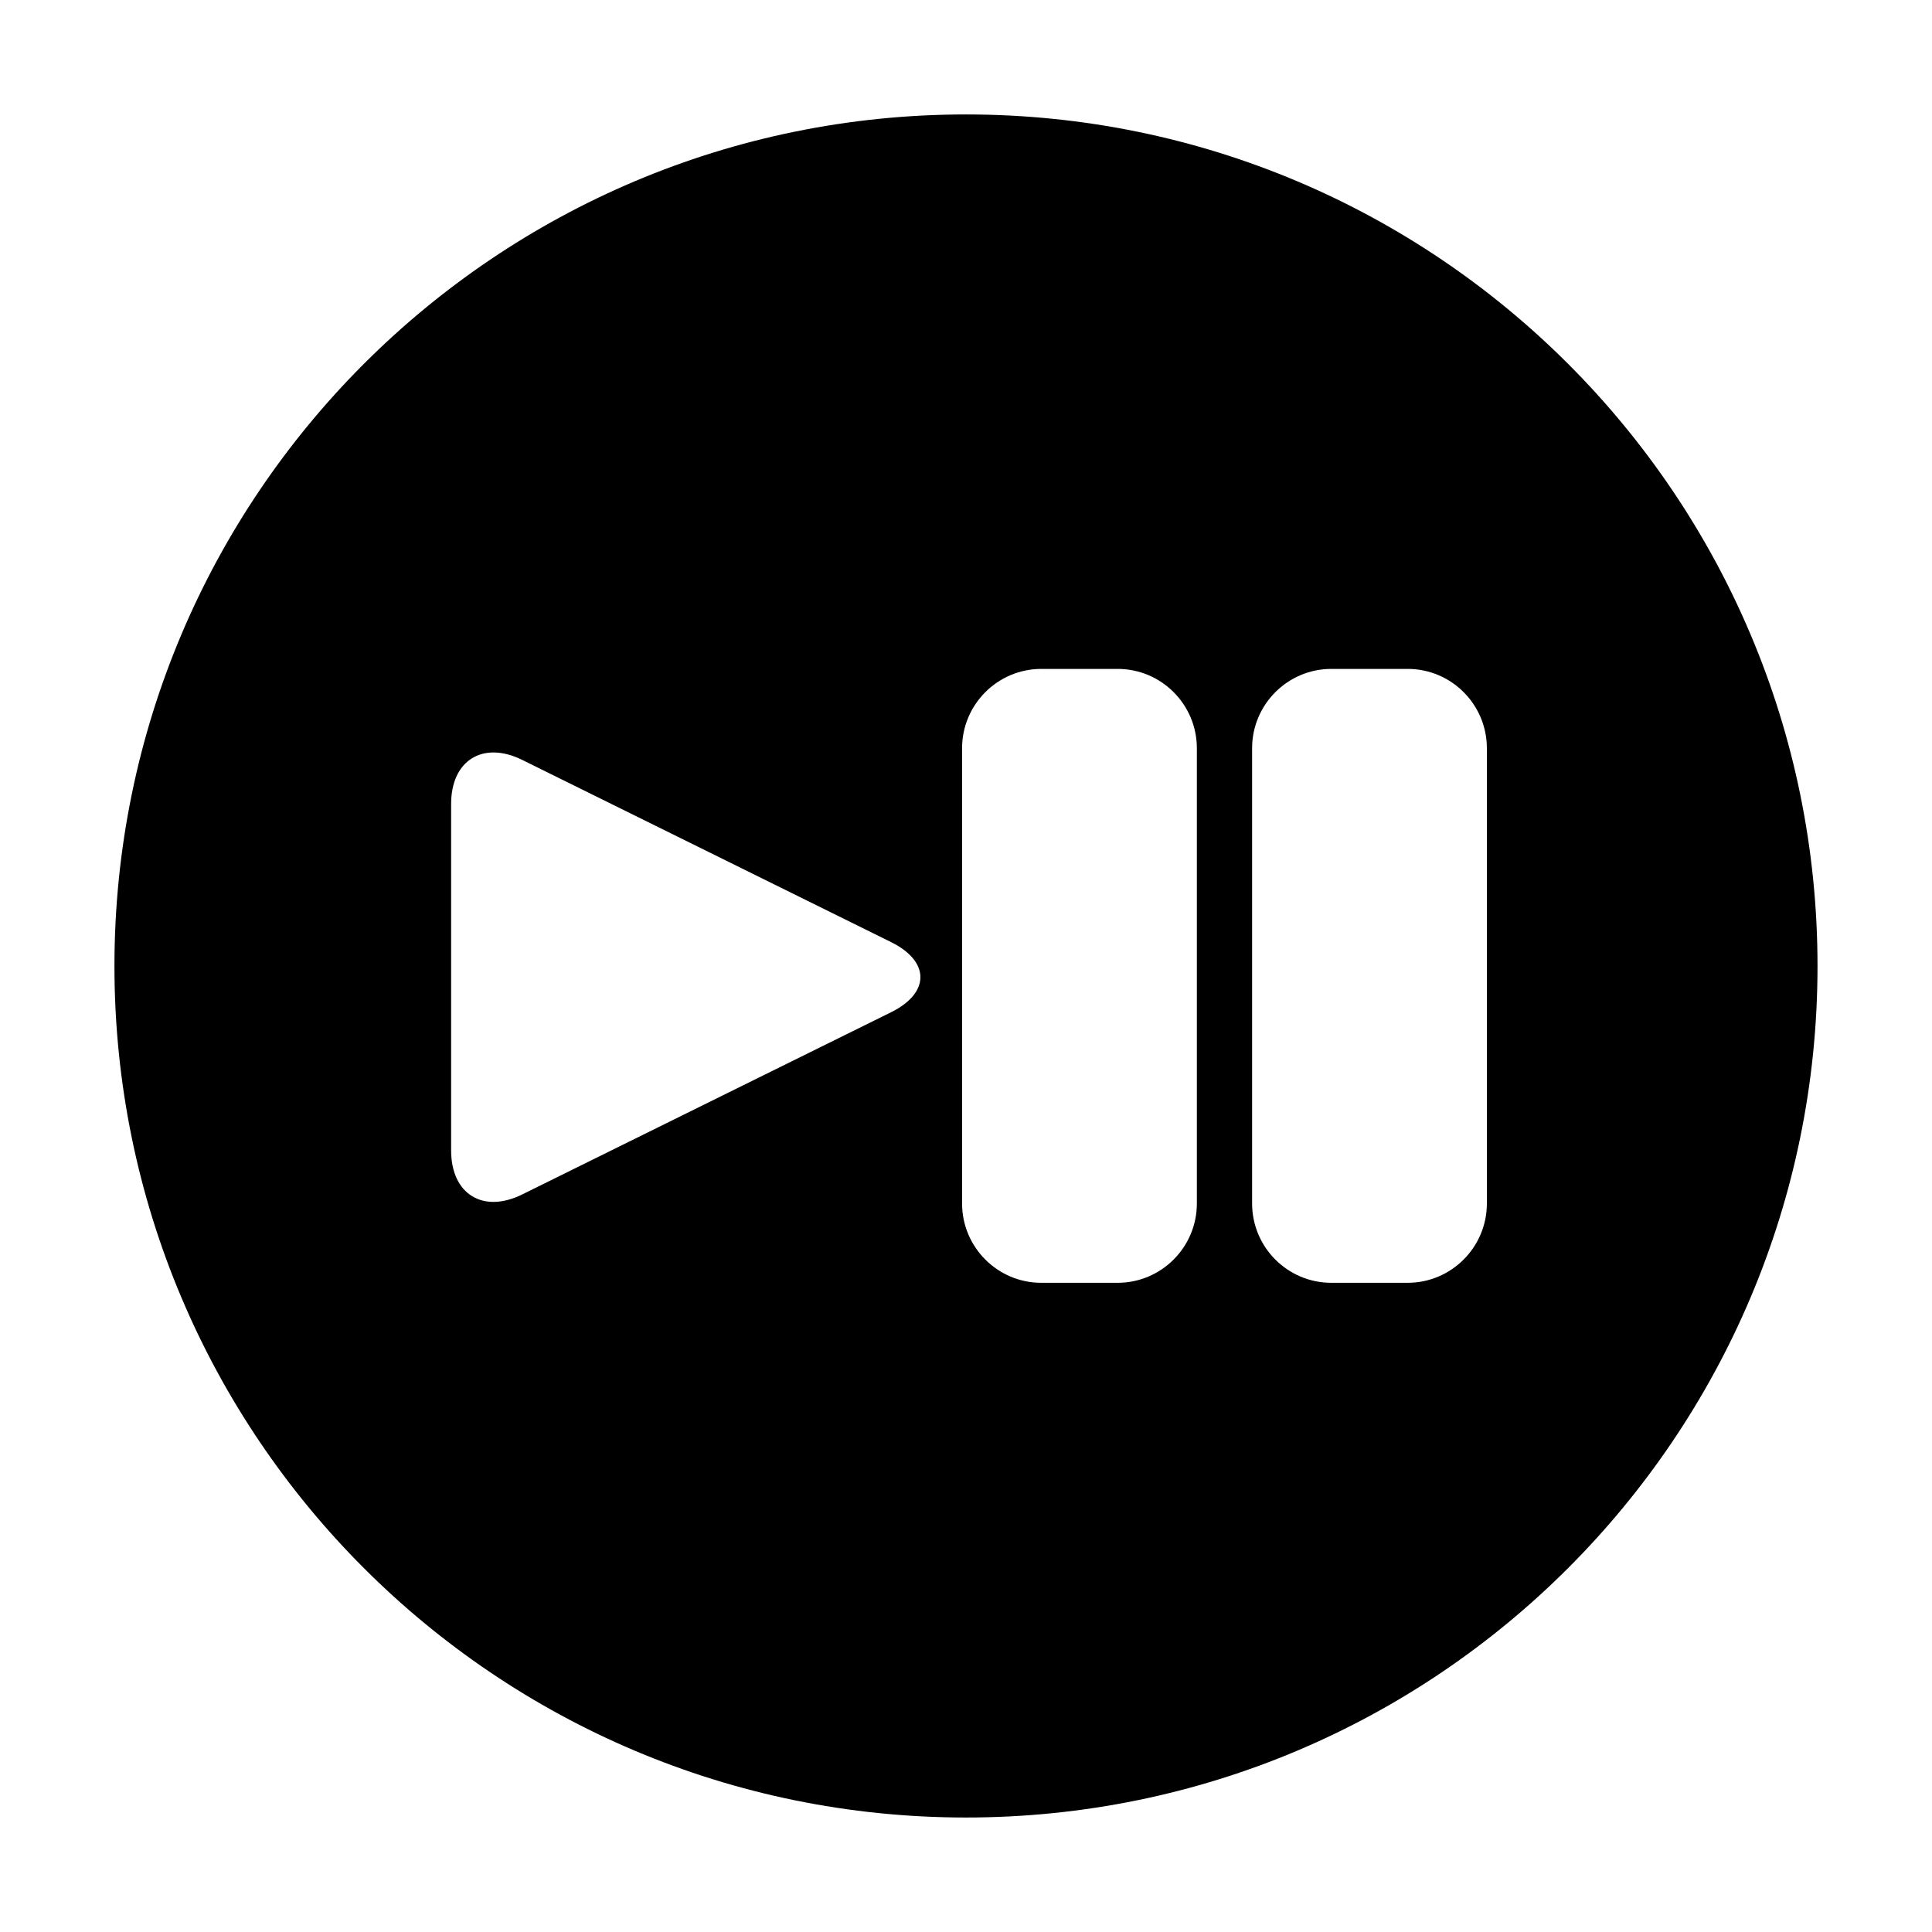 <?xml version="1.0" encoding="UTF-8"?>
<!-- Uploaded to: ICON Repo, www.svgrepo.com, Generator: ICON Repo Mixer Tools -->
<svg fill="#000000" width="800px" height="800px" version="1.1" viewBox="144 144 512 512" xmlns="http://www.w3.org/2000/svg">
 <path d="m400 625.66c-124.63 0-225.67-101.04-225.67-225.66 0-124.63 101.04-225.67 225.67-225.67 124.63 0 225.66 101.04 225.66 225.67 0 124.63-101.04 225.66-225.66 225.66zm-19.867-232-97.754-48.281c-10.359-5.117-18.828 0.09-18.828 11.672v91.82c0 11.566 8.43 16.809 18.828 11.672l97.754-48.281c10.359-5.117 10.398-13.465 0-18.602zm18.828-51.371v120.65c0 11.566 9.395 21.016 20.98 21.016h20.262c11.527 0 20.977-9.41 20.977-21.016v-120.65c0-11.57-9.391-21.02-20.977-21.02h-20.262c-11.531 0-20.98 9.41-20.98 21.02zm76.859 0v120.65c0 11.566 9.391 21.016 20.977 21.016h20.262c11.527 0 20.977-9.41 20.977-21.016v-120.65c0-11.57-9.391-21.02-20.977-21.02h-20.262c-11.527 0-20.977 9.41-20.977 21.02z"/>
</svg>